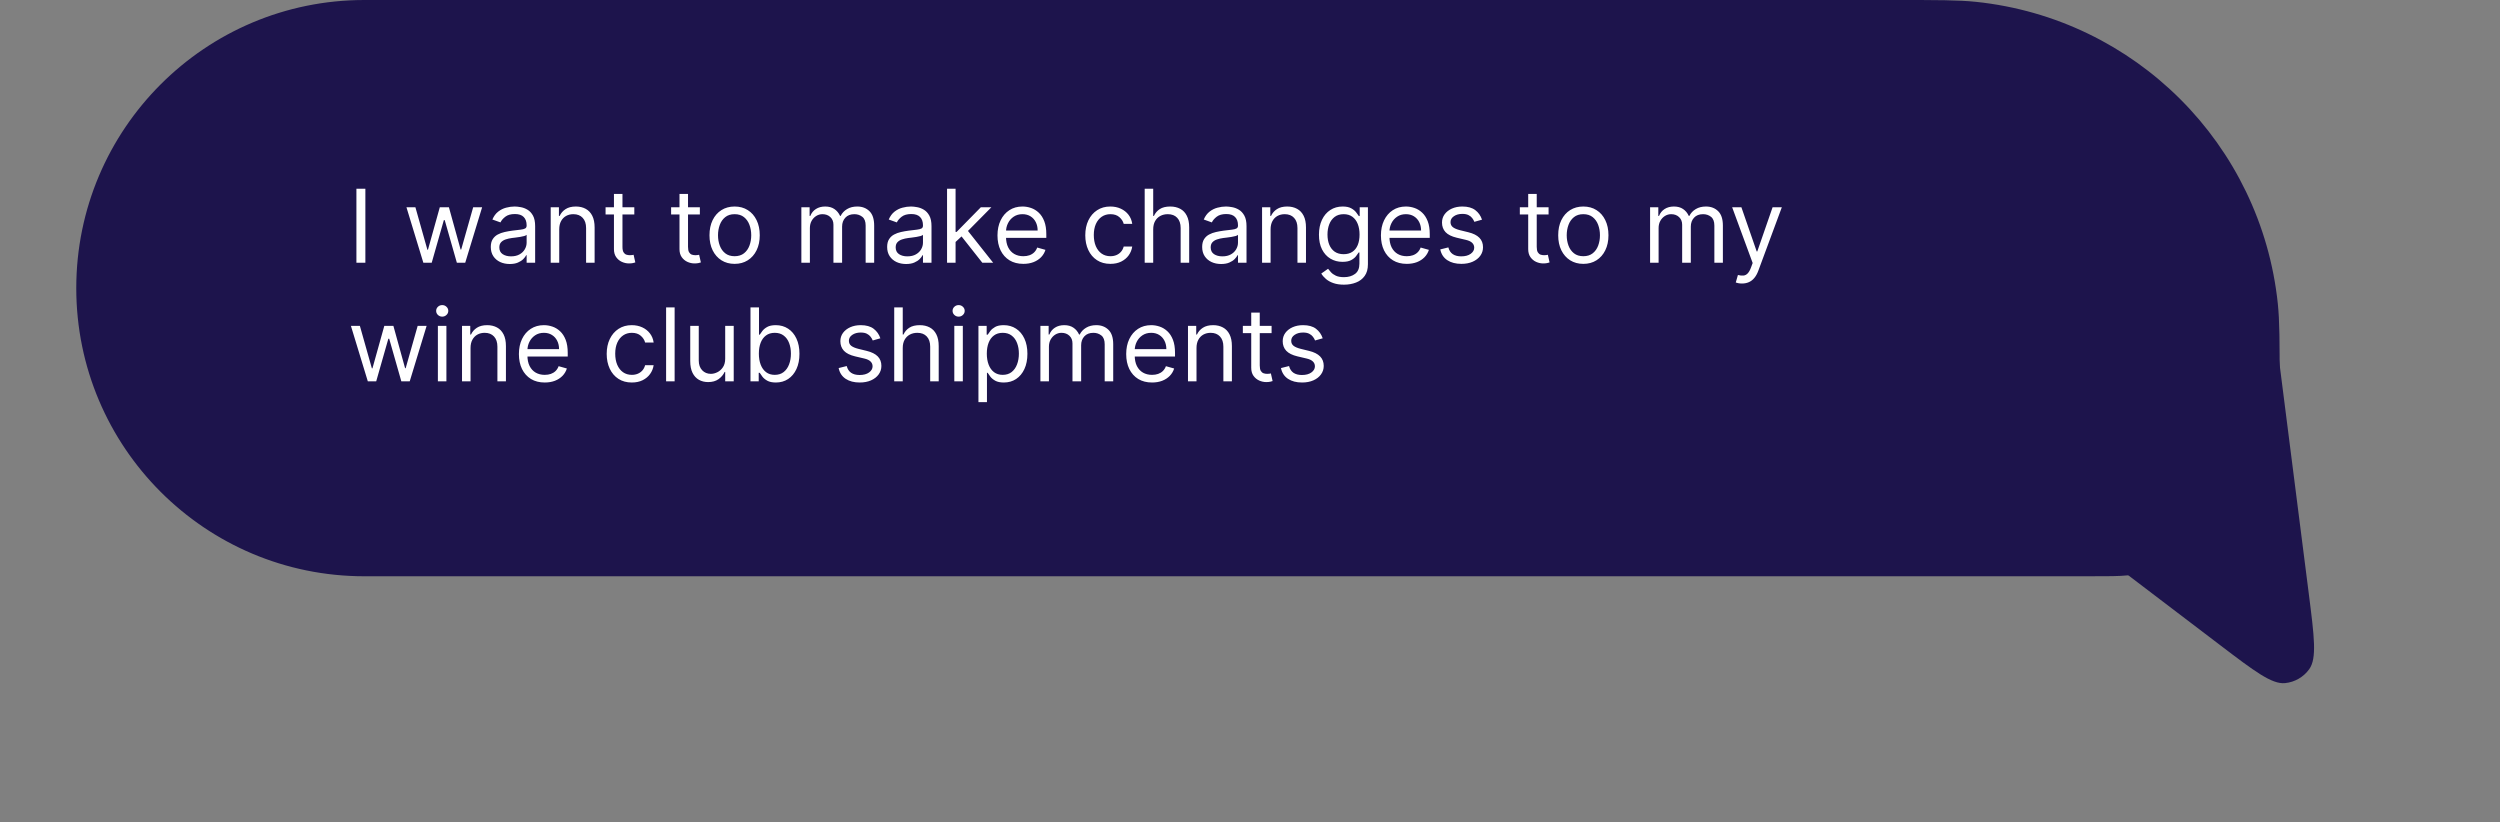 <?xml version="1.0" encoding="UTF-8"?> <svg xmlns="http://www.w3.org/2000/svg" width="295" height="97" viewBox="0 0 295 97" fill="none"><rect x="0" y="0" width="295" height="97" fill="#808080" stroke="none"/><path d="M9 34C9 15.222 24.222 0 43 0H223.667C228.62 0 231.096 0 233.181 0.219C251.964 2.193 266.807 17.036 268.781 35.819C269 37.904 269 40.38 269 45.333C269 47.81 269 49.048 268.89 50.091C267.903 59.482 260.482 66.903 251.091 67.89C250.048 68 248.81 68 246.333 68H43C24.222 68 9 52.778 9 34Z" fill="#1D144C"></path><path d="M43.114 22.273V31H42.057V22.273H43.114ZM49.954 31L47.96 24.454H49.017L50.431 29.466H50.5L51.897 24.454H52.971L54.352 29.449H54.42L55.835 24.454H56.892L54.897 31H53.909L52.477 25.972H52.375L50.943 31H49.954ZM60.147 31.153C59.733 31.153 59.356 31.075 59.018 30.919C58.68 30.76 58.412 30.531 58.213 30.233C58.014 29.932 57.914 29.568 57.914 29.142C57.914 28.767 57.988 28.463 58.136 28.23C58.284 27.994 58.481 27.81 58.728 27.676C58.975 27.543 59.248 27.443 59.547 27.378C59.848 27.31 60.15 27.256 60.454 27.216C60.852 27.165 61.174 27.126 61.422 27.101C61.672 27.072 61.853 27.026 61.967 26.96C62.084 26.895 62.142 26.781 62.142 26.619V26.585C62.142 26.165 62.027 25.838 61.797 25.605C61.569 25.372 61.224 25.256 60.761 25.256C60.281 25.256 59.904 25.361 59.632 25.571C59.359 25.781 59.167 26.006 59.056 26.244L58.102 25.903C58.272 25.506 58.5 25.196 58.784 24.974C59.071 24.75 59.383 24.594 59.721 24.506C60.062 24.415 60.397 24.369 60.727 24.369C60.937 24.369 61.179 24.395 61.451 24.446C61.727 24.494 61.992 24.595 62.248 24.749C62.507 24.902 62.721 25.134 62.892 25.443C63.062 25.753 63.147 26.168 63.147 26.688V31H62.142V30.114H62.091C62.022 30.256 61.909 30.408 61.75 30.57C61.591 30.732 61.379 30.869 61.115 30.983C60.85 31.097 60.528 31.153 60.147 31.153ZM60.301 30.25C60.699 30.25 61.034 30.172 61.306 30.016C61.582 29.859 61.789 29.658 61.929 29.41C62.071 29.163 62.142 28.903 62.142 28.631V27.71C62.099 27.761 62.005 27.808 61.86 27.851C61.718 27.891 61.554 27.926 61.366 27.957C61.181 27.986 61.001 28.011 60.825 28.034C60.652 28.054 60.511 28.071 60.403 28.085C60.142 28.119 59.897 28.175 59.67 28.251C59.446 28.325 59.264 28.438 59.125 28.588C58.988 28.736 58.92 28.938 58.92 29.193C58.92 29.543 59.049 29.807 59.308 29.986C59.569 30.162 59.9 30.25 60.301 30.25ZM65.989 27.062V31H64.983V24.454H65.954V25.477H66.04C66.193 25.145 66.426 24.878 66.739 24.676C67.051 24.472 67.454 24.369 67.949 24.369C68.392 24.369 68.78 24.46 69.112 24.642C69.445 24.821 69.703 25.094 69.888 25.46C70.072 25.824 70.165 26.284 70.165 26.841V31H69.159V26.909C69.159 26.395 69.026 25.994 68.758 25.707C68.492 25.418 68.125 25.273 67.659 25.273C67.338 25.273 67.051 25.342 66.798 25.482C66.548 25.621 66.351 25.824 66.206 26.091C66.061 26.358 65.989 26.682 65.989 27.062ZM74.849 24.454V25.307H71.457V24.454H74.849ZM72.446 22.886H73.451V29.125C73.451 29.409 73.493 29.622 73.575 29.764C73.66 29.903 73.768 29.997 73.899 30.046C74.032 30.091 74.173 30.114 74.321 30.114C74.431 30.114 74.522 30.108 74.593 30.097C74.664 30.082 74.721 30.071 74.764 30.062L74.968 30.966C74.9 30.991 74.805 31.017 74.683 31.043C74.561 31.071 74.406 31.085 74.218 31.085C73.934 31.085 73.656 31.024 73.383 30.902C73.113 30.78 72.889 30.594 72.71 30.344C72.534 30.094 72.446 29.778 72.446 29.398V22.886ZM82.584 24.454V25.307H79.191V24.454H82.584ZM80.18 22.886H81.186V29.125C81.186 29.409 81.227 29.622 81.309 29.764C81.394 29.903 81.502 29.997 81.633 30.046C81.767 30.091 81.907 30.114 82.055 30.114C82.166 30.114 82.257 30.108 82.328 30.097C82.399 30.082 82.456 30.071 82.498 30.062L82.703 30.966C82.635 30.991 82.539 31.017 82.417 31.043C82.295 31.071 82.14 31.085 81.953 31.085C81.669 31.085 81.39 31.024 81.118 30.902C80.848 30.78 80.623 30.594 80.444 30.344C80.268 30.094 80.18 29.778 80.18 29.398V22.886ZM86.685 31.136C86.094 31.136 85.576 30.996 85.13 30.715C84.686 30.433 84.34 30.04 84.09 29.534C83.843 29.028 83.719 28.438 83.719 27.761C83.719 27.079 83.843 26.484 84.09 25.976C84.34 25.467 84.686 25.072 85.13 24.791C85.576 24.51 86.094 24.369 86.685 24.369C87.276 24.369 87.793 24.51 88.236 24.791C88.682 25.072 89.029 25.467 89.276 25.976C89.526 26.484 89.651 27.079 89.651 27.761C89.651 28.438 89.526 29.028 89.276 29.534C89.029 30.04 88.682 30.433 88.236 30.715C87.793 30.996 87.276 31.136 86.685 31.136ZM86.685 30.233C87.134 30.233 87.503 30.118 87.793 29.888C88.083 29.658 88.297 29.355 88.436 28.98C88.576 28.605 88.645 28.199 88.645 27.761C88.645 27.324 88.576 26.916 88.436 26.538C88.297 26.16 88.083 25.855 87.793 25.622C87.503 25.389 87.134 25.273 86.685 25.273C86.236 25.273 85.867 25.389 85.577 25.622C85.287 25.855 85.073 26.16 84.934 26.538C84.794 26.916 84.725 27.324 84.725 27.761C84.725 28.199 84.794 28.605 84.934 28.98C85.073 29.355 85.287 29.658 85.577 29.888C85.867 30.118 86.236 30.233 86.685 30.233ZM94.561 31V24.454H95.533V25.477H95.618C95.754 25.128 95.974 24.857 96.278 24.663C96.582 24.467 96.947 24.369 97.374 24.369C97.805 24.369 98.165 24.467 98.452 24.663C98.742 24.857 98.967 25.128 99.129 25.477H99.197C99.365 25.139 99.617 24.871 99.952 24.672C100.287 24.47 100.689 24.369 101.158 24.369C101.743 24.369 102.222 24.553 102.594 24.919C102.966 25.283 103.152 25.849 103.152 26.619V31H102.146V26.619C102.146 26.136 102.014 25.791 101.75 25.584C101.486 25.376 101.175 25.273 100.817 25.273C100.357 25.273 100 25.412 99.747 25.69C99.494 25.966 99.368 26.315 99.368 26.739V31H98.345V26.517C98.345 26.145 98.224 25.845 97.983 25.618C97.742 25.388 97.43 25.273 97.05 25.273C96.788 25.273 96.544 25.342 96.317 25.482C96.092 25.621 95.91 25.814 95.771 26.061C95.635 26.305 95.567 26.588 95.567 26.909V31H94.561ZM106.917 31.153C106.502 31.153 106.126 31.075 105.788 30.919C105.45 30.76 105.181 30.531 104.982 30.233C104.783 29.932 104.684 29.568 104.684 29.142C104.684 28.767 104.758 28.463 104.906 28.23C105.053 27.994 105.251 27.81 105.498 27.676C105.745 27.543 106.018 27.443 106.316 27.378C106.617 27.31 106.92 27.256 107.224 27.216C107.621 27.165 107.944 27.126 108.191 27.101C108.441 27.072 108.623 27.026 108.737 26.96C108.853 26.895 108.911 26.781 108.911 26.619V26.585C108.911 26.165 108.796 25.838 108.566 25.605C108.339 25.372 107.994 25.256 107.531 25.256C107.05 25.256 106.674 25.361 106.401 25.571C106.129 25.781 105.937 26.006 105.826 26.244L104.871 25.903C105.042 25.506 105.269 25.196 105.553 24.974C105.84 24.75 106.153 24.594 106.491 24.506C106.832 24.415 107.167 24.369 107.496 24.369C107.707 24.369 107.948 24.395 108.221 24.446C108.496 24.494 108.762 24.595 109.018 24.749C109.276 24.902 109.491 25.134 109.661 25.443C109.832 25.753 109.917 26.168 109.917 26.688V31H108.911V30.114H108.86C108.792 30.256 108.678 30.408 108.519 30.57C108.36 30.732 108.148 30.869 107.884 30.983C107.62 31.097 107.298 31.153 106.917 31.153ZM107.07 30.25C107.468 30.25 107.803 30.172 108.076 30.016C108.352 29.859 108.559 29.658 108.698 29.41C108.84 29.163 108.911 28.903 108.911 28.631V27.71C108.869 27.761 108.775 27.808 108.63 27.851C108.488 27.891 108.323 27.926 108.136 27.957C107.951 27.986 107.771 28.011 107.594 28.034C107.421 28.054 107.281 28.071 107.173 28.085C106.911 28.119 106.667 28.175 106.44 28.251C106.215 28.325 106.033 28.438 105.894 28.588C105.758 28.736 105.69 28.938 105.69 29.193C105.69 29.543 105.819 29.807 106.077 29.986C106.339 30.162 106.67 30.25 107.07 30.25ZM112.69 28.614L112.673 27.369H112.877L115.741 24.454H116.985L113.934 27.54H113.849L112.69 28.614ZM111.752 31V22.273H112.758V31H111.752ZM115.912 31L113.355 27.761L114.071 27.062L117.19 31H115.912ZM120.755 31.136C120.124 31.136 119.58 30.997 119.123 30.719C118.668 30.438 118.317 30.046 118.07 29.543C117.826 29.037 117.703 28.449 117.703 27.778C117.703 27.108 117.826 26.517 118.07 26.006C118.317 25.491 118.661 25.091 119.101 24.804C119.544 24.514 120.061 24.369 120.652 24.369C120.993 24.369 121.33 24.426 121.662 24.54C121.995 24.653 122.297 24.838 122.57 25.094C122.843 25.347 123.06 25.682 123.222 26.099C123.384 26.517 123.465 27.031 123.465 27.642V28.068H118.419V27.199H122.442C122.442 26.829 122.368 26.5 122.221 26.21C122.076 25.921 121.868 25.692 121.598 25.524C121.331 25.357 121.016 25.273 120.652 25.273C120.252 25.273 119.905 25.372 119.613 25.571C119.323 25.767 119.1 26.023 118.944 26.338C118.787 26.653 118.709 26.991 118.709 27.352V27.932C118.709 28.426 118.794 28.845 118.965 29.189C119.138 29.53 119.378 29.79 119.685 29.969C119.992 30.145 120.348 30.233 120.755 30.233C121.019 30.233 121.257 30.196 121.471 30.122C121.686 30.046 121.873 29.932 122.029 29.781C122.185 29.628 122.306 29.438 122.391 29.21L123.363 29.483C123.26 29.812 123.088 30.102 122.847 30.352C122.605 30.599 122.307 30.793 121.952 30.932C121.597 31.068 121.198 31.136 120.755 31.136ZM131.029 31.136C130.415 31.136 129.887 30.991 129.444 30.702C129 30.412 128.659 30.013 128.421 29.504C128.182 28.996 128.063 28.415 128.063 27.761C128.063 27.097 128.185 26.51 128.429 26.001C128.676 25.49 129.02 25.091 129.461 24.804C129.904 24.514 130.421 24.369 131.012 24.369C131.472 24.369 131.887 24.454 132.256 24.625C132.625 24.796 132.928 25.034 133.164 25.341C133.4 25.648 133.546 26.006 133.603 26.415H132.597C132.52 26.116 132.35 25.852 132.086 25.622C131.824 25.389 131.472 25.273 131.029 25.273C130.637 25.273 130.293 25.375 129.998 25.579C129.705 25.781 129.476 26.067 129.311 26.436C129.15 26.803 129.069 27.233 129.069 27.727C129.069 28.233 129.148 28.673 129.307 29.048C129.469 29.423 129.696 29.715 129.989 29.922C130.284 30.129 130.631 30.233 131.029 30.233C131.29 30.233 131.527 30.188 131.74 30.097C131.953 30.006 132.134 29.875 132.282 29.704C132.429 29.534 132.534 29.329 132.597 29.091H133.603C133.546 29.477 133.405 29.825 133.181 30.135C132.959 30.442 132.665 30.686 132.299 30.868C131.935 31.047 131.512 31.136 131.029 31.136ZM136.078 27.062V31H135.073V22.273H136.078V25.477H136.164C136.317 25.139 136.547 24.871 136.854 24.672C137.164 24.47 137.576 24.369 138.09 24.369C138.536 24.369 138.926 24.459 139.262 24.638C139.597 24.814 139.857 25.085 140.042 25.452C140.229 25.815 140.323 26.278 140.323 26.841V31H139.317V26.909C139.317 26.389 139.182 25.987 138.912 25.703C138.645 25.416 138.275 25.273 137.8 25.273C137.471 25.273 137.175 25.342 136.914 25.482C136.655 25.621 136.451 25.824 136.3 26.091C136.152 26.358 136.078 26.682 136.078 27.062ZM144.089 31.153C143.674 31.153 143.298 31.075 142.96 30.919C142.621 30.76 142.353 30.531 142.154 30.233C141.955 29.932 141.856 29.568 141.856 29.142C141.856 28.767 141.93 28.463 142.077 28.23C142.225 27.994 142.423 27.81 142.67 27.676C142.917 27.543 143.19 27.443 143.488 27.378C143.789 27.31 144.092 27.256 144.396 27.216C144.793 27.165 145.116 27.126 145.363 27.101C145.613 27.072 145.795 27.026 145.908 26.96C146.025 26.895 146.083 26.781 146.083 26.619V26.585C146.083 26.165 145.968 25.838 145.738 25.605C145.511 25.372 145.165 25.256 144.702 25.256C144.222 25.256 143.846 25.361 143.573 25.571C143.3 25.781 143.109 26.006 142.998 26.244L142.043 25.903C142.214 25.506 142.441 25.196 142.725 24.974C143.012 24.75 143.325 24.594 143.663 24.506C144.004 24.415 144.339 24.369 144.668 24.369C144.879 24.369 145.12 24.395 145.393 24.446C145.668 24.494 145.934 24.595 146.19 24.749C146.448 24.902 146.663 25.134 146.833 25.443C147.004 25.753 147.089 26.168 147.089 26.688V31H146.083V30.114H146.032C145.964 30.256 145.85 30.408 145.691 30.57C145.532 30.732 145.32 30.869 145.056 30.983C144.792 31.097 144.469 31.153 144.089 31.153ZM144.242 30.25C144.64 30.25 144.975 30.172 145.248 30.016C145.523 29.859 145.731 29.658 145.87 29.41C146.012 29.163 146.083 28.903 146.083 28.631V27.71C146.04 27.761 145.947 27.808 145.802 27.851C145.66 27.891 145.495 27.926 145.308 27.957C145.123 27.986 144.942 28.011 144.766 28.034C144.593 28.054 144.452 28.071 144.344 28.085C144.083 28.119 143.839 28.175 143.612 28.251C143.387 28.325 143.205 28.438 143.066 28.588C142.93 28.736 142.862 28.938 142.862 29.193C142.862 29.543 142.991 29.807 143.249 29.986C143.511 30.162 143.842 30.25 144.242 30.25ZM149.93 27.062V31H148.924V24.454H149.896V25.477H149.981C150.135 25.145 150.368 24.878 150.68 24.676C150.993 24.472 151.396 24.369 151.89 24.369C152.333 24.369 152.721 24.46 153.054 24.642C153.386 24.821 153.645 25.094 153.829 25.46C154.014 25.824 154.106 26.284 154.106 26.841V31H153.1V26.909C153.1 26.395 152.967 25.994 152.7 25.707C152.433 25.418 152.066 25.273 151.6 25.273C151.279 25.273 150.993 25.342 150.74 25.482C150.49 25.621 150.292 25.824 150.147 26.091C150.002 26.358 149.93 26.682 149.93 27.062ZM158.586 33.591C158.1 33.591 157.683 33.528 157.333 33.403C156.984 33.281 156.692 33.119 156.46 32.918C156.229 32.719 156.046 32.506 155.91 32.278L156.711 31.716C156.802 31.835 156.917 31.972 157.056 32.125C157.195 32.281 157.386 32.416 157.627 32.53C157.871 32.646 158.191 32.705 158.586 32.705C159.114 32.705 159.55 32.577 159.894 32.321C160.238 32.065 160.41 31.665 160.41 31.119V29.79H160.325C160.251 29.909 160.146 30.057 160.009 30.233C159.876 30.406 159.683 30.561 159.43 30.697C159.18 30.831 158.842 30.898 158.415 30.898C157.887 30.898 157.413 30.773 156.992 30.523C156.575 30.273 156.244 29.909 155.999 29.432C155.758 28.954 155.637 28.375 155.637 27.693C155.637 27.023 155.755 26.439 155.991 25.942C156.227 25.442 156.555 25.055 156.975 24.783C157.396 24.507 157.881 24.369 158.433 24.369C158.859 24.369 159.197 24.44 159.447 24.582C159.7 24.722 159.893 24.881 160.026 25.06C160.163 25.236 160.268 25.381 160.342 25.494H160.444V24.454H161.415V31.188C161.415 31.75 161.288 32.207 161.032 32.56C160.779 32.915 160.438 33.175 160.009 33.34C159.583 33.507 159.109 33.591 158.586 33.591ZM158.552 29.994C158.955 29.994 159.296 29.902 159.575 29.717C159.853 29.533 160.065 29.267 160.21 28.921C160.354 28.574 160.427 28.159 160.427 27.676C160.427 27.204 160.356 26.788 160.214 26.428C160.072 26.067 159.862 25.784 159.583 25.579C159.305 25.375 158.961 25.273 158.552 25.273C158.126 25.273 157.771 25.381 157.487 25.597C157.205 25.812 156.994 26.102 156.852 26.466C156.712 26.829 156.643 27.233 156.643 27.676C156.643 28.131 156.714 28.533 156.856 28.882C157.001 29.229 157.214 29.501 157.495 29.7C157.779 29.896 158.131 29.994 158.552 29.994ZM166.001 31.136C165.37 31.136 164.826 30.997 164.369 30.719C163.914 30.438 163.563 30.046 163.316 29.543C163.072 29.037 162.95 28.449 162.95 27.778C162.95 27.108 163.072 26.517 163.316 26.006C163.563 25.491 163.907 25.091 164.347 24.804C164.79 24.514 165.308 24.369 165.898 24.369C166.239 24.369 166.576 24.426 166.908 24.54C167.241 24.653 167.543 24.838 167.816 25.094C168.089 25.347 168.306 25.682 168.468 26.099C168.63 26.517 168.711 27.031 168.711 27.642V28.068H163.665V27.199H167.688C167.688 26.829 167.614 26.5 167.467 26.21C167.322 25.921 167.114 25.692 166.844 25.524C166.577 25.357 166.262 25.273 165.898 25.273C165.498 25.273 165.151 25.372 164.859 25.571C164.569 25.767 164.346 26.023 164.19 26.338C164.033 26.653 163.955 26.991 163.955 27.352V27.932C163.955 28.426 164.04 28.845 164.211 29.189C164.384 29.53 164.624 29.79 164.931 29.969C165.238 30.145 165.594 30.233 166.001 30.233C166.265 30.233 166.504 30.196 166.717 30.122C166.933 30.046 167.119 29.932 167.275 29.781C167.431 29.628 167.552 29.438 167.637 29.21L168.609 29.483C168.506 29.812 168.335 30.102 168.093 30.352C167.852 30.599 167.553 30.793 167.198 30.932C166.843 31.068 166.444 31.136 166.001 31.136ZM174.877 25.921L173.974 26.176C173.917 26.026 173.833 25.879 173.722 25.737C173.614 25.592 173.467 25.473 173.279 25.379C173.092 25.285 172.852 25.239 172.559 25.239C172.158 25.239 171.825 25.331 171.558 25.516C171.293 25.697 171.161 25.929 171.161 26.21C171.161 26.46 171.252 26.658 171.434 26.803C171.616 26.947 171.9 27.068 172.286 27.165L173.258 27.403C173.843 27.546 174.279 27.763 174.566 28.055C174.853 28.345 174.996 28.719 174.996 29.176C174.996 29.551 174.888 29.886 174.673 30.182C174.46 30.477 174.161 30.71 173.778 30.881C173.394 31.051 172.948 31.136 172.44 31.136C171.772 31.136 171.219 30.991 170.782 30.702C170.344 30.412 170.067 29.989 169.951 29.432L170.906 29.193C170.996 29.546 171.168 29.81 171.421 29.986C171.677 30.162 172.011 30.25 172.423 30.25C172.891 30.25 173.263 30.151 173.539 29.952C173.817 29.75 173.957 29.509 173.957 29.227C173.957 29 173.877 28.81 173.718 28.656C173.559 28.5 173.315 28.384 172.985 28.307L171.894 28.051C171.295 27.909 170.854 27.689 170.573 27.391C170.295 27.09 170.156 26.713 170.156 26.261C170.156 25.892 170.259 25.565 170.467 25.281C170.677 24.997 170.962 24.774 171.323 24.612C171.687 24.45 172.099 24.369 172.559 24.369C173.207 24.369 173.715 24.511 174.085 24.796C174.457 25.079 174.721 25.454 174.877 25.921ZM182.732 24.454V25.307H179.34V24.454H182.732ZM180.328 22.886H181.334V29.125C181.334 29.409 181.375 29.622 181.458 29.764C181.543 29.903 181.651 29.997 181.782 30.046C181.915 30.091 182.056 30.114 182.203 30.114C182.314 30.114 182.405 30.108 182.476 30.097C182.547 30.082 182.604 30.071 182.647 30.062L182.851 30.966C182.783 30.991 182.688 31.017 182.566 31.043C182.444 31.071 182.289 31.085 182.101 31.085C181.817 31.085 181.539 31.024 181.266 30.902C180.996 30.78 180.772 30.594 180.593 30.344C180.417 30.094 180.328 29.778 180.328 29.398V22.886ZM186.833 31.136C186.243 31.136 185.724 30.996 185.278 30.715C184.835 30.433 184.488 30.04 184.238 29.534C183.991 29.028 183.868 28.438 183.868 27.761C183.868 27.079 183.991 26.484 184.238 25.976C184.488 25.467 184.835 25.072 185.278 24.791C185.724 24.51 186.243 24.369 186.833 24.369C187.424 24.369 187.941 24.51 188.385 24.791C188.831 25.072 189.177 25.467 189.424 25.976C189.674 26.484 189.799 27.079 189.799 27.761C189.799 28.438 189.674 29.028 189.424 29.534C189.177 30.04 188.831 30.433 188.385 30.715C187.941 30.996 187.424 31.136 186.833 31.136ZM186.833 30.233C187.282 30.233 187.652 30.118 187.941 29.888C188.231 29.658 188.446 29.355 188.585 28.98C188.724 28.605 188.794 28.199 188.794 27.761C188.794 27.324 188.724 26.916 188.585 26.538C188.446 26.16 188.231 25.855 187.941 25.622C187.652 25.389 187.282 25.273 186.833 25.273C186.385 25.273 186.015 25.389 185.725 25.622C185.436 25.855 185.221 26.16 185.082 26.538C184.943 26.916 184.873 27.324 184.873 27.761C184.873 28.199 184.943 28.605 185.082 28.98C185.221 29.355 185.436 29.658 185.725 29.888C186.015 30.118 186.385 30.233 186.833 30.233ZM194.71 31V24.454H195.681V25.477H195.766C195.903 25.128 196.123 24.857 196.427 24.663C196.731 24.467 197.096 24.369 197.522 24.369C197.954 24.369 198.313 24.467 198.6 24.663C198.89 24.857 199.116 25.128 199.278 25.477H199.346C199.513 25.139 199.765 24.871 200.1 24.672C200.435 24.47 200.837 24.369 201.306 24.369C201.891 24.369 202.37 24.553 202.742 24.919C203.114 25.283 203.3 25.849 203.3 26.619V31H202.295V26.619C202.295 26.136 202.163 25.791 201.898 25.584C201.634 25.376 201.323 25.273 200.965 25.273C200.505 25.273 200.148 25.412 199.896 25.69C199.643 25.966 199.516 26.315 199.516 26.739V31H198.494V26.517C198.494 26.145 198.373 25.845 198.131 25.618C197.89 25.388 197.579 25.273 197.198 25.273C196.937 25.273 196.692 25.342 196.465 25.482C196.241 25.621 196.059 25.814 195.92 26.061C195.783 26.305 195.715 26.588 195.715 26.909V31H194.71ZM205.553 33.455C205.382 33.455 205.23 33.44 205.097 33.412C204.963 33.386 204.871 33.361 204.82 33.335L205.075 32.449C205.32 32.511 205.536 32.534 205.723 32.517C205.911 32.5 206.077 32.416 206.222 32.266C206.369 32.118 206.504 31.878 206.626 31.546L206.814 31.034L204.393 24.454H205.484L207.291 29.671H207.359L209.166 24.454H210.257L207.479 31.954C207.354 32.293 207.199 32.572 207.014 32.794C206.83 33.019 206.615 33.185 206.371 33.293C206.129 33.401 205.857 33.455 205.553 33.455ZM43.403 45L41.409 38.455H42.466L43.881 43.466H43.949L45.347 38.455H46.42L47.801 43.449H47.869L49.284 38.455H50.341L48.347 45H47.358L45.926 39.972H45.824L44.392 45H43.403ZM51.67 45V38.455H52.676V45H51.67ZM52.182 37.364C51.986 37.364 51.817 37.297 51.675 37.163C51.535 37.03 51.466 36.869 51.466 36.682C51.466 36.494 51.535 36.334 51.675 36.2C51.817 36.067 51.986 36 52.182 36C52.378 36 52.545 36.067 52.685 36.2C52.827 36.334 52.898 36.494 52.898 36.682C52.898 36.869 52.827 37.03 52.685 37.163C52.545 37.297 52.378 37.364 52.182 37.364ZM55.524 41.062V45H54.518V38.455H55.49V39.477H55.575C55.728 39.145 55.961 38.878 56.274 38.676C56.586 38.472 56.99 38.369 57.484 38.369C57.927 38.369 58.315 38.46 58.647 38.642C58.98 38.821 59.238 39.094 59.423 39.46C59.608 39.824 59.7 40.284 59.7 40.841V45H58.694V40.909C58.694 40.395 58.561 39.994 58.294 39.707C58.027 39.418 57.66 39.273 57.194 39.273C56.873 39.273 56.586 39.342 56.334 39.481C56.084 39.621 55.886 39.824 55.741 40.091C55.596 40.358 55.524 40.682 55.524 41.062ZM64.282 45.136C63.651 45.136 63.107 44.997 62.65 44.719C62.195 44.438 61.844 44.045 61.597 43.543C61.353 43.037 61.231 42.449 61.231 41.778C61.231 41.108 61.353 40.517 61.597 40.006C61.844 39.492 62.188 39.091 62.629 38.804C63.072 38.514 63.589 38.369 64.18 38.369C64.521 38.369 64.857 38.426 65.19 38.54C65.522 38.653 65.825 38.838 66.097 39.094C66.37 39.347 66.587 39.682 66.749 40.099C66.911 40.517 66.992 41.031 66.992 41.642V42.068H61.947V41.199H65.969C65.969 40.83 65.896 40.5 65.748 40.21C65.603 39.92 65.396 39.692 65.126 39.524C64.859 39.356 64.543 39.273 64.18 39.273C63.779 39.273 63.432 39.372 63.14 39.571C62.85 39.767 62.627 40.023 62.471 40.338C62.315 40.653 62.236 40.992 62.236 41.352V41.932C62.236 42.426 62.322 42.845 62.492 43.189C62.666 43.53 62.906 43.79 63.212 43.969C63.519 44.145 63.876 44.233 64.282 44.233C64.546 44.233 64.785 44.196 64.998 44.122C65.214 44.045 65.4 43.932 65.556 43.781C65.712 43.628 65.833 43.438 65.918 43.21L66.89 43.483C66.788 43.812 66.616 44.102 66.374 44.352C66.133 44.599 65.835 44.793 65.479 44.932C65.124 45.068 64.725 45.136 64.282 45.136ZM74.556 45.136C73.942 45.136 73.414 44.992 72.971 44.702C72.528 44.412 72.187 44.013 71.948 43.504C71.71 42.996 71.59 42.415 71.59 41.761C71.59 41.097 71.712 40.51 71.957 40.001C72.204 39.49 72.548 39.091 72.988 38.804C73.431 38.514 73.948 38.369 74.539 38.369C74.999 38.369 75.414 38.455 75.783 38.625C76.153 38.795 76.455 39.034 76.691 39.341C76.927 39.648 77.073 40.006 77.13 40.415H76.124C76.048 40.117 75.877 39.852 75.613 39.622C75.352 39.389 74.999 39.273 74.556 39.273C74.164 39.273 73.82 39.375 73.525 39.58C73.232 39.781 73.004 40.067 72.839 40.436C72.677 40.803 72.596 41.233 72.596 41.727C72.596 42.233 72.675 42.673 72.835 43.048C72.996 43.423 73.224 43.715 73.516 43.922C73.812 44.129 74.158 44.233 74.556 44.233C74.817 44.233 75.055 44.188 75.268 44.097C75.481 44.006 75.661 43.875 75.809 43.705C75.957 43.534 76.062 43.33 76.124 43.091H77.13C77.073 43.477 76.933 43.825 76.708 44.135C76.487 44.442 76.192 44.686 75.826 44.868C75.462 45.047 75.039 45.136 74.556 45.136ZM79.606 36.273V45H78.6V36.273H79.606ZM85.573 42.324V38.455H86.579V45H85.573V43.892H85.505C85.351 44.224 85.113 44.507 84.789 44.74C84.465 44.97 84.056 45.085 83.561 45.085C83.152 45.085 82.789 44.996 82.471 44.817C82.152 44.635 81.902 44.362 81.721 43.999C81.539 43.632 81.448 43.17 81.448 42.614V38.455H82.454V42.545C82.454 43.023 82.587 43.403 82.854 43.688C83.124 43.972 83.468 44.114 83.885 44.114C84.135 44.114 84.39 44.05 84.648 43.922C84.909 43.794 85.128 43.598 85.304 43.334C85.483 43.07 85.573 42.733 85.573 42.324ZM88.557 45V36.273H89.562V39.494H89.648C89.722 39.381 89.824 39.236 89.954 39.06C90.088 38.881 90.278 38.722 90.526 38.582C90.776 38.44 91.114 38.369 91.54 38.369C92.091 38.369 92.577 38.507 92.997 38.783C93.418 39.058 93.746 39.449 93.981 39.955C94.217 40.46 94.335 41.057 94.335 41.744C94.335 42.438 94.217 43.038 93.981 43.547C93.746 44.053 93.419 44.445 93.001 44.723C92.584 44.999 92.102 45.136 91.557 45.136C91.136 45.136 90.8 45.067 90.547 44.928C90.294 44.785 90.099 44.625 89.963 44.446C89.827 44.264 89.722 44.114 89.648 43.994H89.528V45H88.557ZM89.546 41.727C89.546 42.222 89.618 42.658 89.763 43.035C89.908 43.41 90.119 43.705 90.398 43.918C90.676 44.128 91.017 44.233 91.421 44.233C91.841 44.233 92.192 44.122 92.473 43.901C92.757 43.676 92.97 43.375 93.112 42.997C93.257 42.617 93.329 42.193 93.329 41.727C93.329 41.267 93.258 40.852 93.117 40.483C92.977 40.111 92.766 39.817 92.481 39.601C92.2 39.382 91.847 39.273 91.421 39.273C91.011 39.273 90.668 39.376 90.389 39.584C90.111 39.788 89.901 40.075 89.758 40.445C89.617 40.811 89.546 41.239 89.546 41.727ZM103.885 39.92L102.982 40.176C102.925 40.026 102.841 39.879 102.73 39.737C102.622 39.592 102.474 39.473 102.287 39.379C102.099 39.285 101.859 39.239 101.567 39.239C101.166 39.239 100.832 39.331 100.565 39.516C100.301 39.697 100.169 39.929 100.169 40.21C100.169 40.46 100.26 40.658 100.442 40.803C100.624 40.947 100.908 41.068 101.294 41.165L102.266 41.403C102.851 41.545 103.287 41.763 103.574 42.055C103.861 42.345 104.004 42.719 104.004 43.176C104.004 43.551 103.896 43.886 103.68 44.182C103.467 44.477 103.169 44.71 102.786 44.881C102.402 45.051 101.956 45.136 101.447 45.136C100.78 45.136 100.227 44.992 99.79 44.702C99.352 44.412 99.075 43.989 98.959 43.432L99.913 43.193C100.004 43.545 100.176 43.81 100.429 43.986C100.685 44.162 101.018 44.25 101.43 44.25C101.899 44.25 102.271 44.151 102.547 43.952C102.825 43.75 102.964 43.508 102.964 43.227C102.964 43 102.885 42.81 102.726 42.656C102.567 42.5 102.322 42.383 101.993 42.307L100.902 42.051C100.303 41.909 99.862 41.689 99.581 41.391C99.303 41.09 99.163 40.713 99.163 40.261C99.163 39.892 99.267 39.565 99.474 39.281C99.685 38.997 99.97 38.774 100.331 38.612C100.695 38.45 101.107 38.369 101.567 38.369C102.214 38.369 102.723 38.511 103.092 38.795C103.464 39.08 103.729 39.455 103.885 39.92ZM106.524 41.062V45H105.518V36.273H106.524V39.477H106.609C106.762 39.139 106.993 38.871 107.299 38.672C107.609 38.47 108.021 38.369 108.535 38.369C108.981 38.369 109.372 38.459 109.707 38.638C110.042 38.814 110.302 39.085 110.487 39.452C110.674 39.815 110.768 40.278 110.768 40.841V45H109.762V40.909C109.762 40.389 109.627 39.987 109.358 39.703C109.091 39.416 108.72 39.273 108.245 39.273C107.916 39.273 107.62 39.342 107.359 39.481C107.1 39.621 106.896 39.824 106.745 40.091C106.598 40.358 106.524 40.682 106.524 41.062ZM112.608 45V38.455H113.614V45H112.608ZM113.119 37.364C112.923 37.364 112.754 37.297 112.612 37.163C112.473 37.03 112.403 36.869 112.403 36.682C112.403 36.494 112.473 36.334 112.612 36.2C112.754 36.067 112.923 36 113.119 36C113.315 36 113.483 36.067 113.622 36.2C113.764 36.334 113.835 36.494 113.835 36.682C113.835 36.869 113.764 37.03 113.622 37.163C113.483 37.297 113.315 37.364 113.119 37.364ZM115.456 47.455V38.455H116.427V39.494H116.547C116.62 39.381 116.723 39.236 116.853 39.06C116.987 38.881 117.177 38.722 117.424 38.582C117.674 38.44 118.012 38.369 118.439 38.369C118.99 38.369 119.475 38.507 119.896 38.783C120.316 39.058 120.645 39.449 120.88 39.955C121.116 40.46 121.234 41.057 121.234 41.744C121.234 42.438 121.116 43.038 120.88 43.547C120.645 44.053 120.318 44.445 119.9 44.723C119.483 44.999 119.001 45.136 118.456 45.136C118.035 45.136 117.699 45.067 117.446 44.928C117.193 44.785 116.998 44.625 116.862 44.446C116.725 44.264 116.62 44.114 116.547 43.994H116.461V47.455H115.456ZM116.444 41.727C116.444 42.222 116.517 42.658 116.662 43.035C116.806 43.41 117.018 43.705 117.297 43.918C117.575 44.128 117.916 44.233 118.319 44.233C118.74 44.233 119.091 44.122 119.372 43.901C119.656 43.676 119.869 43.375 120.011 42.997C120.156 42.617 120.228 42.193 120.228 41.727C120.228 41.267 120.157 40.852 120.015 40.483C119.876 40.111 119.664 39.817 119.38 39.601C119.099 39.382 118.745 39.273 118.319 39.273C117.91 39.273 117.566 39.376 117.288 39.584C117.01 39.788 116.799 40.075 116.657 40.445C116.515 40.811 116.444 41.239 116.444 41.727ZM122.768 45V38.455H123.74V39.477H123.825C123.961 39.128 124.181 38.856 124.485 38.663C124.789 38.467 125.154 38.369 125.581 38.369C126.012 38.369 126.372 38.467 126.659 38.663C126.949 38.856 127.174 39.128 127.336 39.477H127.404C127.572 39.139 127.824 38.871 128.159 38.672C128.494 38.47 128.896 38.369 129.365 38.369C129.95 38.369 130.429 38.553 130.801 38.919C131.173 39.283 131.359 39.849 131.359 40.619V45H130.353V40.619C130.353 40.136 130.221 39.791 129.957 39.584C129.693 39.376 129.382 39.273 129.024 39.273C128.564 39.273 128.207 39.412 127.954 39.69C127.701 39.966 127.575 40.315 127.575 40.739V45H126.552V40.517C126.552 40.145 126.431 39.845 126.19 39.618C125.949 39.388 125.637 39.273 125.257 39.273C124.995 39.273 124.751 39.342 124.524 39.481C124.299 39.621 124.118 39.814 123.978 40.061C123.842 40.305 123.774 40.588 123.774 40.909V45H122.768ZM135.942 45.136C135.311 45.136 134.767 44.997 134.31 44.719C133.855 44.438 133.505 44.045 133.257 43.543C133.013 43.037 132.891 42.449 132.891 41.778C132.891 41.108 133.013 40.517 133.257 40.006C133.505 39.492 133.848 39.091 134.289 38.804C134.732 38.514 135.249 38.369 135.84 38.369C136.181 38.369 136.517 38.426 136.85 38.54C137.182 38.653 137.485 38.838 137.757 39.094C138.03 39.347 138.248 39.682 138.409 40.099C138.571 40.517 138.652 41.031 138.652 41.642V42.068H133.607V41.199H137.63C137.63 40.83 137.556 40.5 137.408 40.21C137.263 39.92 137.056 39.692 136.786 39.524C136.519 39.356 136.203 39.273 135.84 39.273C135.439 39.273 135.093 39.372 134.8 39.571C134.51 39.767 134.287 40.023 134.131 40.338C133.975 40.653 133.897 40.992 133.897 41.352V41.932C133.897 42.426 133.982 42.845 134.152 43.189C134.326 43.53 134.566 43.79 134.873 43.969C135.179 44.145 135.536 44.233 135.942 44.233C136.206 44.233 136.445 44.196 136.658 44.122C136.874 44.045 137.06 43.932 137.216 43.781C137.373 43.628 137.493 43.438 137.578 43.21L138.55 43.483C138.448 43.812 138.276 44.102 138.034 44.352C137.793 44.599 137.495 44.793 137.14 44.932C136.784 45.068 136.385 45.136 135.942 45.136ZM141.188 41.062V45H140.182V38.455H141.154V39.477H141.239C141.392 39.145 141.625 38.878 141.938 38.676C142.25 38.472 142.654 38.369 143.148 38.369C143.591 38.369 143.979 38.46 144.311 38.642C144.644 38.821 144.902 39.094 145.087 39.46C145.272 39.824 145.364 40.284 145.364 40.841V45H144.358V40.909C144.358 40.395 144.225 39.994 143.958 39.707C143.691 39.418 143.324 39.273 142.858 39.273C142.537 39.273 142.25 39.342 141.998 39.481C141.748 39.621 141.55 39.824 141.405 40.091C141.26 40.358 141.188 40.682 141.188 41.062ZM150.048 38.455V39.307H146.656V38.455H150.048ZM147.645 36.886H148.651V43.125C148.651 43.409 148.692 43.622 148.774 43.764C148.859 43.903 148.967 43.997 149.098 44.045C149.232 44.091 149.372 44.114 149.52 44.114C149.631 44.114 149.722 44.108 149.793 44.097C149.864 44.082 149.92 44.071 149.963 44.062L150.168 44.966C150.099 44.992 150.004 45.017 149.882 45.043C149.76 45.071 149.605 45.085 149.418 45.085C149.134 45.085 148.855 45.024 148.582 44.902C148.313 44.78 148.088 44.594 147.909 44.344C147.733 44.094 147.645 43.778 147.645 43.398V36.886ZM156.08 39.92L155.177 40.176C155.12 40.026 155.036 39.879 154.925 39.737C154.817 39.592 154.67 39.473 154.482 39.379C154.295 39.285 154.055 39.239 153.762 39.239C153.362 39.239 153.028 39.331 152.761 39.516C152.496 39.697 152.364 39.929 152.364 40.21C152.364 40.46 152.455 40.658 152.637 40.803C152.819 40.947 153.103 41.068 153.489 41.165L154.461 41.403C155.046 41.545 155.482 41.763 155.769 42.055C156.056 42.345 156.2 42.719 156.2 43.176C156.2 43.551 156.092 43.886 155.876 44.182C155.663 44.477 155.364 44.71 154.981 44.881C154.597 45.051 154.151 45.136 153.643 45.136C152.975 45.136 152.423 44.992 151.985 44.702C151.548 44.412 151.271 43.989 151.154 43.432L152.109 43.193C152.2 43.545 152.371 43.81 152.624 43.986C152.88 44.162 153.214 44.25 153.626 44.25C154.094 44.25 154.467 44.151 154.742 43.952C155.021 43.75 155.16 43.508 155.16 43.227C155.16 43 155.08 42.81 154.921 42.656C154.762 42.5 154.518 42.383 154.188 42.307L153.097 42.051C152.498 41.909 152.058 41.689 151.776 41.391C151.498 41.09 151.359 40.713 151.359 40.261C151.359 39.892 151.462 39.565 151.67 39.281C151.88 38.997 152.165 38.774 152.526 38.612C152.89 38.45 153.302 38.369 153.762 38.369C154.41 38.369 154.918 38.511 155.288 38.795C155.66 39.08 155.924 39.455 156.08 39.92Z" fill="white"></path><path d="M272.438 70.064C273.085 75.146 273.409 77.687 272.486 78.967C271.817 79.895 270.783 80.492 269.645 80.607C268.076 80.766 266.037 79.216 261.959 76.114L239.885 59.324C237.151 57.245 235.784 56.205 235.411 54.958C235.137 54.043 235.199 53.061 235.586 52.188C236.115 50.998 237.602 50.139 240.576 48.422L259.147 37.7C262.122 35.982 263.609 35.124 264.904 35.262C265.853 35.363 266.735 35.8 267.39 36.494C268.284 37.442 268.501 39.145 268.935 42.552L272.438 70.064Z" fill="#1D144C"></path></svg> 